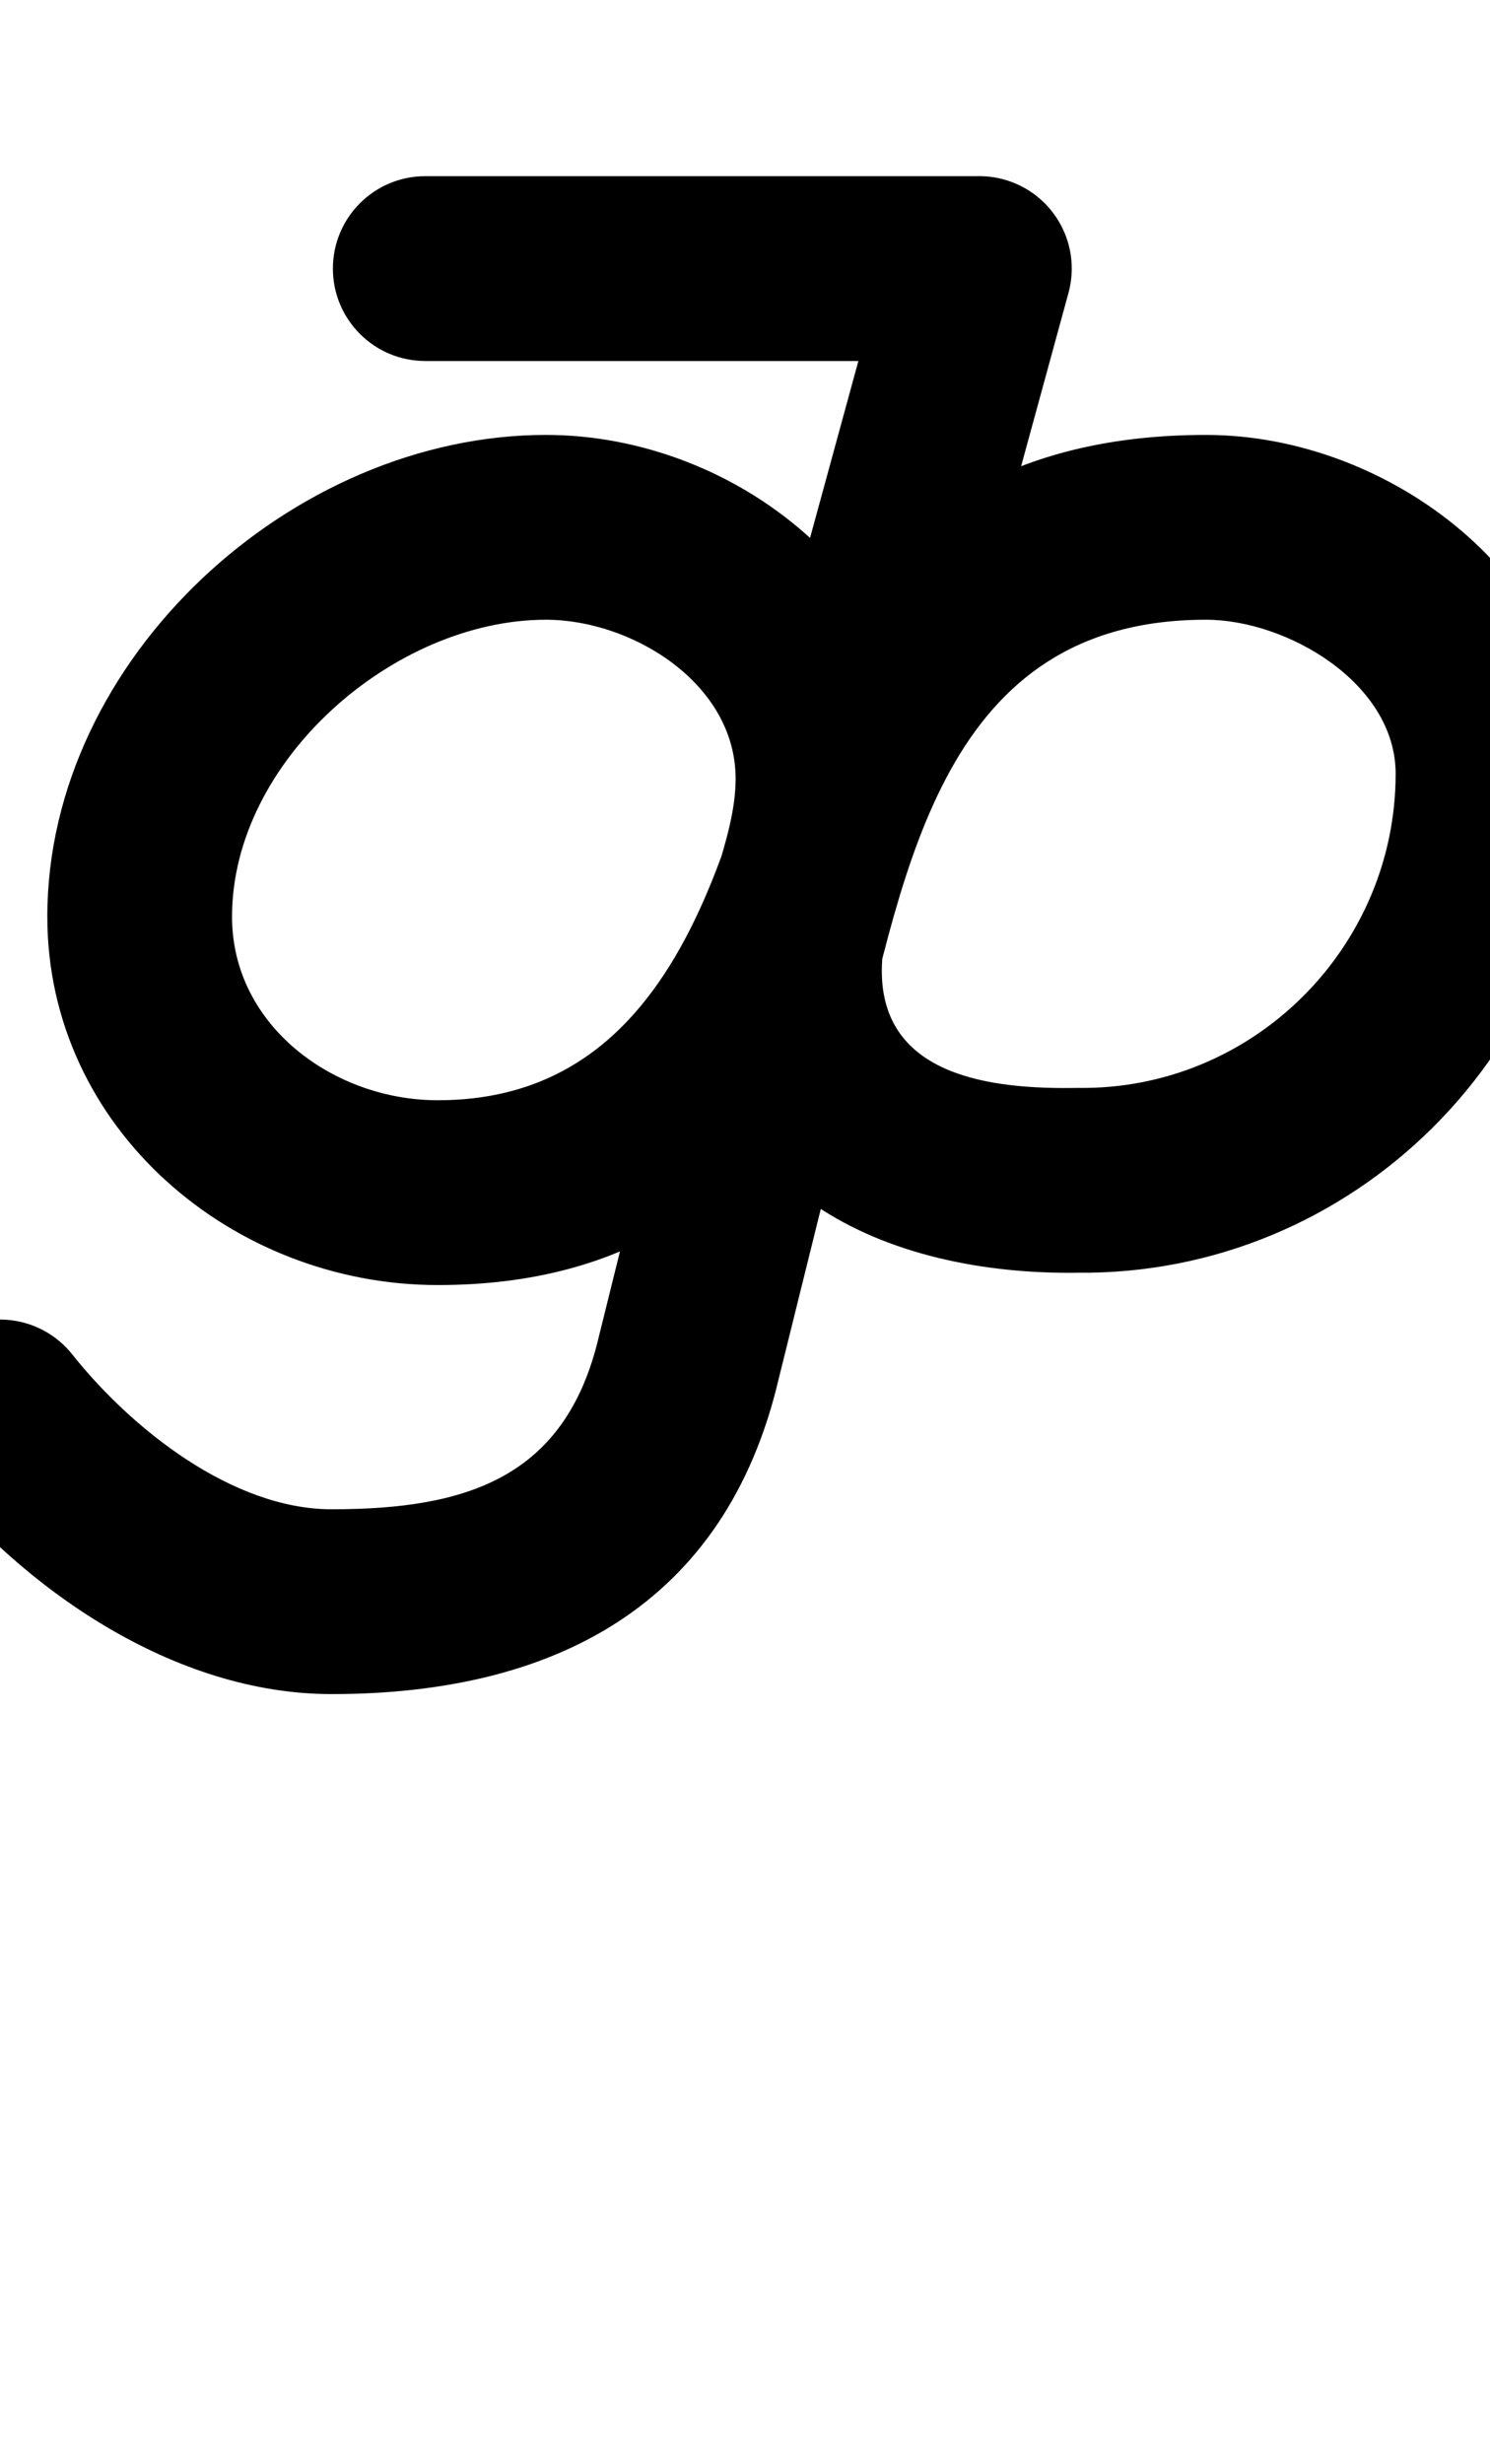 <?xml version="1.0" encoding="UTF-8"?>
<svg xmlns="http://www.w3.org/2000/svg" xmlns:inkscape="http://www.inkscape.org/namespaces/inkscape" xmlns:sodipodi="http://sodipodi.sourceforge.net/DTD/sodipodi-0.dtd" xmlns:svg="http://www.w3.org/2000/svg" version="1.1" viewBox="0 -350 605 1000">
    <sodipodi:namedview pagecolor="#ffffff" bordercolor="#666666" borderopacity="1.0" showgrid="true">
        <inkscape:grid id="grid№1" type="xygrid" dotted="false" enabled="true" visible="true" empspacing="10" />
        <sodipodi:guide id="baseline" position="0.00,350.00" orientation="0.00,1.00" />
    </sodipodi:namedview>
    <g id="glyph">
        <path d="M 172.667 -203.5C 172.667 -203.5 172.667 -203.5 172.667 -203.5C 247.667 -203.5 322.667 -203.5 397.667 -203.5C 418.377 -203.5 435.167 -220.289 435.167 -241C 435.167 -261.711 418.377 -278.5 397.667 -278.5C 397.667 -278.5 397.667 -278.5 397.667 -278.5C 322.667 -278.5 247.667 -278.5 172.667 -278.5C 151.956 -278.5 135.167 -261.711 135.167 -241C 135.167 -220.289 151.956 -203.5 172.667 -203.5ZM 407.556 -277.173C 387.578 -282.634 366.956 -270.867 361.494 -250.889C 348.827 -204.556 336.161 -158.222 323.494 -111.889C 323.494 -111.889 323.511 -111.949 323.527 -112.01C 323.544 -112.07 323.561 -112.13 323.561 -112.13C 300.587 -30.248 285.067 96.601 177.702 96.5C 177.702 96.5 177.693 96.5 177.684 96.5C 177.675 96.5 177.667 96.5 177.667 96.5C 135.853 96.5 94.215 66.509 94.215 22C 94.215 -41.324 160.053 -98.5 221.667 -98.5C 256.605 -98.5 298.691 -72.686 298.691 -34C 298.691 -8.593 283.048 16.966 283.048 44C 283.048 133.535 359.991 167.802 438.293 166.495C 438.295 166.495 438.03 166.495 437.764 166.496C 437.498 166.497 437.233 166.498 437.235 166.498C 549.497 167.789 641.689 76.094 641.689 -36C 641.689 -114.876 564.421 -173.5 489.667 -173.5C 339.577 -173.5 303.884 -52.442 274.269 66.973C 263.936 108.64 253.603 150.307 243.269 191.973C 243.269 191.974 243.241 192.091 243.213 192.208C 243.184 192.325 243.156 192.442 243.156 192.443C 229.745 249.665 189.63 262.5 134.667 262.5C 94.399 262.5 53.343 229.844 29.356 199.666C 16.469 183.453 -7.121 180.757 -23.334 193.644C -39.547 206.531 -42.243 230.121 -29.356 246.334C -29.356 246.334 -29.356 246.334 -29.356 246.334C 9.346 295.023 70.619 337.5 134.667 337.5C 224.673 337.5 294.582 301.697 316.177 209.557C 316.177 209.557 316.149 209.674 316.121 209.792C 316.092 209.909 316.064 210.027 316.064 210.027C 326.397 168.36 336.731 126.693 347.064 85.026C 367.442 2.855 382.92 -98.5 489.667 -98.5C 522.581 -98.5 566.689 -72.753 566.689 -36C 566.689 34.522 508.834 92.316 438.098 91.502C 438.096 91.502 437.832 91.503 437.569 91.504C 437.306 91.504 437.043 91.505 437.041 91.505C 402.933 92.075 358.048 87.011 358.048 44C 358.048 18.173 373.691 -7.08 373.691 -34C 373.691 -114.466 298.279 -173.5 221.667 -173.5C 118.759 -173.5 19.215 -82.679 19.215 22C 19.215 107.993 94.444 171.5 177.667 171.5C 177.667 171.5 177.658 171.5 177.649 171.5C 177.64 171.5 177.631 171.5 177.631 171.5C 332.757 171.646 362.047 28.334 395.772 -91.87C 395.773 -91.87 395.789 -91.93 395.806 -91.99C 395.823 -92.051 395.839 -92.111 395.839 -92.111C 408.506 -138.444 421.173 -184.778 433.839 -231.111C 439.301 -251.089 427.533 -271.711 407.556 -277.173Z" />
    </g>
</svg>
